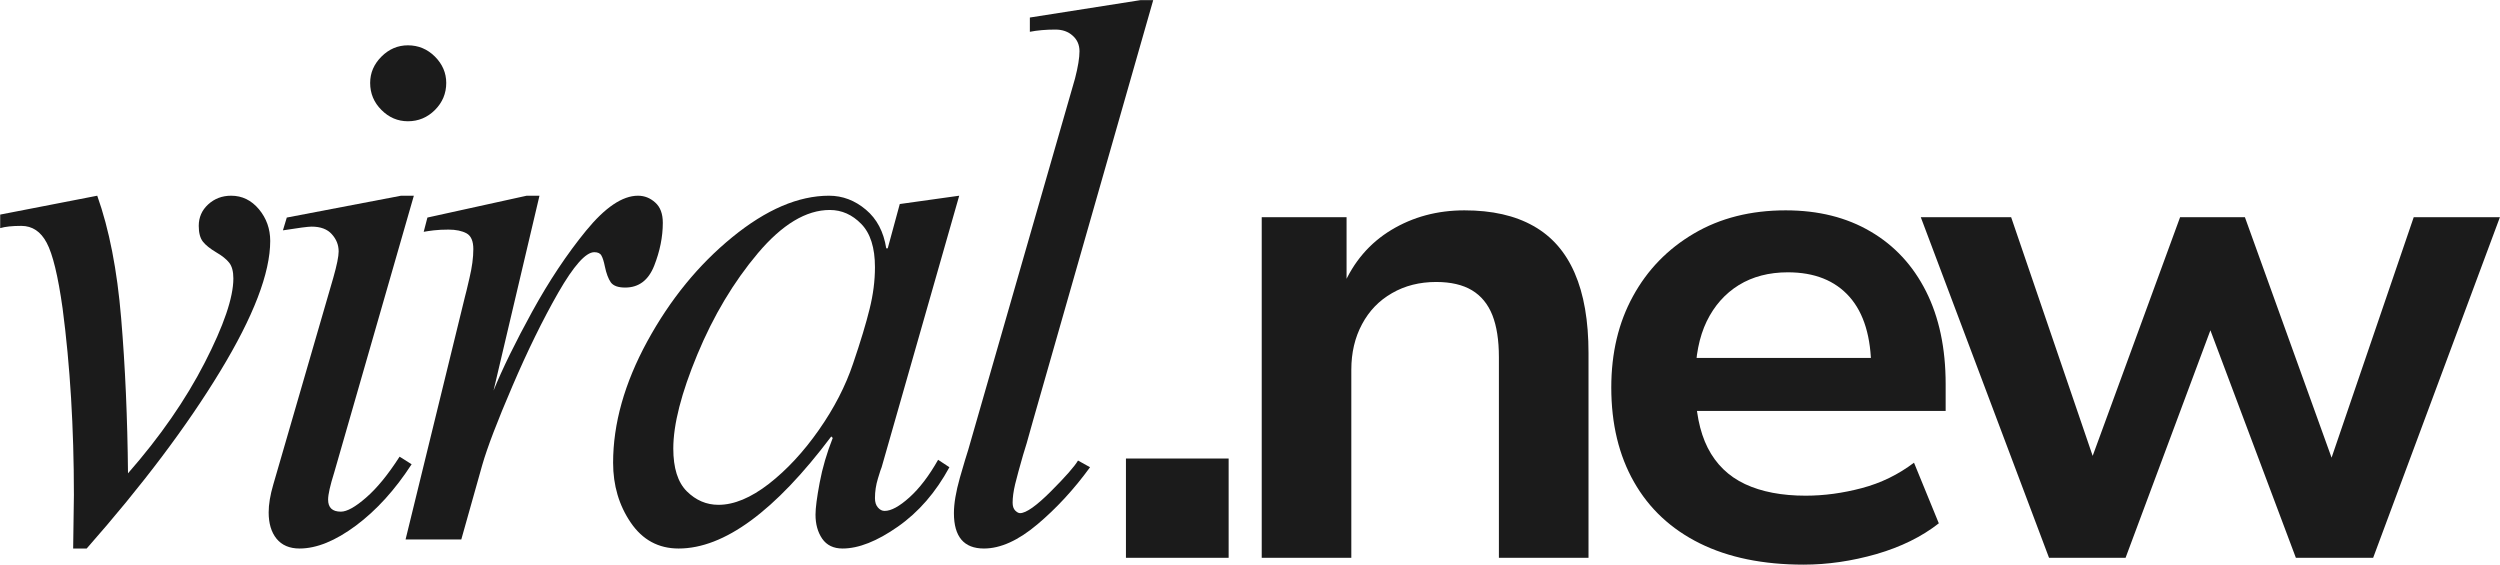 <svg xmlns="http://www.w3.org/2000/svg" xmlns:xlink="http://www.w3.org/1999/xlink" zoomAndPan="magnify" preserveAspectRatio="xMidYMid meet" version="1.0" viewBox="51.5 5.8 262.85 59.38"><defs><g/><clipPath id="8281878198"><rect x="0" width="271" y="0" height="75"/></clipPath></defs><g transform="matrix(1, 0, 0, 1, 46, -0)"><g clip-path="url(#8281878198)"><g fill="#1b1b1b" fill-opacity="1"><g transform="translate(0.458, 62.518)"><g><path d="M 18.5 -6.953 C 21.875 -10.805 24.562 -14.68 26.562 -18.578 C 28.57 -22.484 29.578 -25.438 29.578 -27.438 C 29.578 -28.176 29.43 -28.727 29.141 -29.094 C 28.848 -29.469 28.383 -29.836 27.75 -30.203 C 27.125 -30.578 26.664 -30.945 26.375 -31.312 C 26.082 -31.688 25.938 -32.238 25.938 -32.969 C 25.938 -33.863 26.266 -34.613 26.922 -35.219 C 27.586 -35.832 28.395 -36.141 29.344 -36.141 C 30.5 -36.141 31.473 -35.664 32.266 -34.719 C 33.055 -33.77 33.453 -32.66 33.453 -31.391 C 33.453 -28.016 31.695 -23.441 28.188 -17.672 C 24.688 -11.898 20.008 -5.691 14.156 0.953 L 12.734 0.953 L 12.812 -4.672 C 12.812 -11.734 12.414 -18.27 11.625 -24.281 C 11.145 -27.707 10.586 -30.008 9.953 -31.188 C 9.328 -32.375 8.438 -32.969 7.281 -32.969 C 6.332 -32.969 5.594 -32.891 5.062 -32.734 L 5.062 -34.156 L 15.266 -36.141 C 16.523 -32.609 17.363 -28.312 17.781 -23.25 C 18.207 -18.188 18.445 -12.754 18.5 -6.953 Z M 18.5 -6.953 "/></g></g></g><g fill="#1b1b1b" fill-opacity="1"><g transform="translate(29.559, 62.518)"><g><path d="M 18.828 -51.953 C 19.93 -51.953 20.879 -51.555 21.672 -50.766 C 22.461 -49.973 22.859 -49.051 22.859 -48 C 22.859 -46.895 22.461 -45.945 21.672 -45.156 C 20.879 -44.363 19.93 -43.969 18.828 -43.969 C 17.766 -43.969 16.836 -44.363 16.047 -45.156 C 15.254 -45.945 14.859 -46.895 14.859 -48 C 14.859 -49.051 15.254 -49.973 16.047 -50.766 C 16.836 -51.555 17.766 -51.953 18.828 -51.953 Z M 11.078 -7.031 C 10.648 -5.664 10.438 -4.719 10.438 -4.188 C 10.438 -3.344 10.883 -2.922 11.781 -2.922 C 12.414 -2.922 13.297 -3.41 14.422 -4.391 C 15.555 -5.367 16.734 -6.805 17.953 -8.703 L 19.219 -7.906 C 17.477 -5.219 15.523 -3.066 13.359 -1.453 C 11.203 0.148 9.227 0.953 7.438 0.953 C 6.383 0.953 5.578 0.609 5.016 -0.078 C 4.461 -0.766 4.188 -1.688 4.188 -2.844 C 4.188 -3.688 4.348 -4.66 4.672 -5.766 L 10.984 -27.516 C 11.359 -28.836 11.547 -29.758 11.547 -30.281 C 11.547 -30.969 11.305 -31.57 10.828 -32.094 C 10.359 -32.625 9.648 -32.891 8.703 -32.891 C 8.328 -32.891 7.32 -32.758 5.688 -32.5 L 6.094 -33.844 L 18.109 -36.141 L 19.453 -36.141 Z M 11.078 -7.031 "/></g></g></g><g fill="#1b1b1b" fill-opacity="1"><g transform="translate(45.454, 62.518)"><g><path d="M 16.766 -36.141 L 11.938 -15.656 C 12.883 -17.977 14.238 -20.742 16 -23.953 C 17.77 -27.172 19.656 -30.004 21.656 -32.453 C 23.664 -34.91 25.488 -36.141 27.125 -36.141 C 27.812 -36.141 28.414 -35.898 28.938 -35.422 C 29.469 -34.953 29.734 -34.242 29.734 -33.297 C 29.734 -31.816 29.43 -30.312 28.828 -28.781 C 28.223 -27.25 27.207 -26.484 25.781 -26.484 C 25.039 -26.484 24.535 -26.664 24.266 -27.031 C 24.004 -27.406 23.797 -27.961 23.641 -28.703 C 23.535 -29.234 23.414 -29.613 23.281 -29.844 C 23.156 -30.082 22.906 -30.203 22.531 -30.203 C 21.633 -30.203 20.367 -28.781 18.734 -25.938 C 17.109 -23.094 15.504 -19.82 13.922 -16.125 C 12.336 -12.438 11.281 -9.672 10.75 -7.828 L 8.547 0 L 2.688 0 L 8.938 -25.547 C 8.988 -25.703 9.145 -26.348 9.406 -27.484 C 9.676 -28.617 9.812 -29.633 9.812 -30.531 C 9.812 -31.375 9.57 -31.926 9.094 -32.188 C 8.613 -32.445 7.984 -32.578 7.203 -32.578 C 6.617 -32.578 6.102 -32.551 5.656 -32.5 C 5.207 -32.445 4.852 -32.395 4.594 -32.344 L 4.984 -33.844 L 15.422 -36.141 Z M 16.766 -36.141 "/></g></g></g><g fill="#1b1b1b" fill-opacity="1"><g transform="translate(68.071, 62.518)"><g><path d="M 24.594 -36.141 C 26.02 -36.141 27.312 -35.648 28.469 -34.672 C 29.625 -33.703 30.336 -32.348 30.609 -30.609 L 30.766 -30.609 L 32.031 -35.266 L 38.281 -36.141 L 30.125 -7.594 C 30.07 -7.488 29.941 -7.094 29.734 -6.406 C 29.523 -5.719 29.422 -5.031 29.422 -4.344 C 29.422 -3.926 29.523 -3.598 29.734 -3.359 C 29.941 -3.117 30.176 -3 30.438 -3 C 31.125 -3 31.992 -3.473 33.047 -4.422 C 34.109 -5.379 35.113 -6.695 36.062 -8.375 L 37.25 -7.594 C 35.82 -4.957 34.016 -2.875 31.828 -1.344 C 29.641 0.188 27.703 0.953 26.016 0.953 C 25.066 0.953 24.352 0.609 23.875 -0.078 C 23.406 -0.766 23.172 -1.609 23.172 -2.609 C 23.172 -3.297 23.316 -4.414 23.609 -5.969 C 23.898 -7.52 24.359 -9.086 24.984 -10.672 L 24.828 -10.828 C 18.922 -2.973 13.57 0.953 8.781 0.953 C 6.664 0.953 4.988 0.047 3.75 -1.766 C 2.508 -3.586 1.891 -5.688 1.891 -8.062 C 1.891 -12.176 3.086 -16.43 5.484 -20.828 C 7.891 -25.234 10.867 -28.883 14.422 -31.781 C 17.984 -34.688 21.375 -36.141 24.594 -36.141 Z M 8.219 -9.562 C 8.219 -7.508 8.691 -6.008 9.641 -5.062 C 10.598 -4.113 11.707 -3.641 12.969 -3.641 C 14.602 -3.641 16.367 -4.375 18.266 -5.844 C 20.16 -7.32 21.91 -9.207 23.516 -11.5 C 25.129 -13.801 26.332 -16.133 27.125 -18.5 C 27.914 -20.82 28.492 -22.734 28.859 -24.234 C 29.234 -25.734 29.422 -27.195 29.422 -28.625 C 29.422 -30.676 28.941 -32.191 27.984 -33.172 C 27.035 -34.148 25.93 -34.641 24.672 -34.641 C 22.191 -34.641 19.672 -33.125 17.109 -30.094 C 14.555 -27.062 12.438 -23.516 10.75 -19.453 C 9.062 -15.391 8.219 -12.094 8.219 -9.562 Z M 8.219 -9.562 "/></g></g></g><g fill="#1b1b1b" fill-opacity="1"><g transform="translate(102.076, 62.518)"><g><path d="M 10.984 -8.859 C 10.617 -7.586 10.344 -6.57 10.156 -5.812 C 9.977 -5.051 9.891 -4.406 9.891 -3.875 C 9.891 -3.508 9.977 -3.234 10.156 -3.047 C 10.344 -2.859 10.516 -2.766 10.672 -2.766 C 11.305 -2.766 12.391 -3.531 13.922 -5.062 C 15.453 -6.594 16.398 -7.672 16.766 -8.297 L 18.031 -7.594 C 16.344 -5.27 14.492 -3.266 12.484 -1.578 C 10.484 0.109 8.613 0.953 6.875 0.953 C 4.77 0.953 3.719 -0.285 3.719 -2.766 C 3.719 -3.766 3.926 -5.004 4.344 -6.484 C 4.77 -7.961 5.062 -8.938 5.219 -9.406 L 16.453 -48.469 C 16.766 -49.688 16.922 -50.641 16.922 -51.328 C 16.922 -52.004 16.68 -52.551 16.203 -52.969 C 15.734 -53.395 15.129 -53.609 14.391 -53.609 C 13.391 -53.609 12.492 -53.531 11.703 -53.375 L 11.703 -54.875 L 23.328 -56.703 L 24.672 -56.703 L 12.016 -12.422 C 11.492 -10.516 11.148 -9.328 10.984 -8.859 Z M 10.984 -8.859 "/></g></g></g><g fill="#1b1b1b" fill-opacity="1"><g transform="translate(119.679, 64.447)"><g><path d="M 4.203 0 L 4.203 -10.438 L 15 -10.438 L 15 0 Z M 4.203 0 "/></g></g></g><g fill="#1b1b1b" fill-opacity="1"><g transform="translate(133.016, 64.447)"><g><path d="M 5.141 0 L 5.141 -35.812 L 14.062 -35.812 L 14.062 -28.562 L 13.703 -28.562 C 14.805 -31.125 16.492 -33.094 18.766 -34.469 C 21.047 -35.844 23.609 -36.531 26.453 -36.531 C 29.359 -36.531 31.773 -35.984 33.703 -34.891 C 35.641 -33.805 37.086 -32.156 38.047 -29.938 C 39.016 -27.719 39.5 -24.914 39.5 -21.531 L 39.5 0 L 30.078 0 L 30.078 -21.094 C 30.078 -22.883 29.848 -24.359 29.391 -25.516 C 28.93 -26.672 28.219 -27.539 27.25 -28.125 C 26.281 -28.707 25.023 -29 23.484 -29 C 21.742 -29 20.195 -28.609 18.844 -27.828 C 17.488 -27.055 16.438 -25.969 15.688 -24.562 C 14.938 -23.164 14.562 -21.57 14.562 -19.781 L 14.562 0 Z M 5.141 0 "/></g></g></g><g fill="#1b1b1b" fill-opacity="1"><g transform="translate(171.722, 64.447)"><g><path d="M 23.406 0.719 C 19.156 0.719 15.52 -0.023 12.5 -1.516 C 9.477 -3.016 7.172 -5.164 5.578 -7.969 C 3.984 -10.77 3.188 -14.082 3.188 -17.906 C 3.188 -21.531 3.945 -24.727 5.469 -27.5 C 6.988 -30.281 9.125 -32.477 11.875 -34.094 C 14.633 -35.719 17.852 -36.531 21.531 -36.531 C 24.957 -36.531 27.926 -35.789 30.438 -34.312 C 32.957 -32.844 34.906 -30.742 36.281 -28.016 C 37.656 -25.285 38.344 -22.035 38.344 -18.266 L 38.344 -15.438 L 10.734 -15.438 L 10.734 -21.016 L 31.672 -21.016 L 30.516 -19.859 C 30.516 -23.191 29.754 -25.719 28.234 -27.438 C 26.711 -29.156 24.551 -30.016 21.75 -30.016 C 19.77 -30.016 18.051 -29.566 16.594 -28.672 C 15.145 -27.773 14.02 -26.504 13.219 -24.859 C 12.426 -23.211 12.031 -21.207 12.031 -18.844 L 12.031 -18.125 C 12.031 -15.469 12.461 -13.281 13.328 -11.562 C 14.203 -9.844 15.508 -8.57 17.25 -7.75 C 18.988 -6.938 21.113 -6.531 23.625 -6.531 C 25.562 -6.531 27.531 -6.797 29.531 -7.328 C 31.539 -7.859 33.367 -8.75 35.016 -10 L 37.625 -3.625 C 35.832 -2.219 33.645 -1.141 31.062 -0.391 C 28.477 0.348 25.926 0.719 23.406 0.719 Z M 23.406 0.719 "/></g></g></g><g fill="#1b1b1b" fill-opacity="1"><g transform="translate(206.732, 64.447)"><g><path d="M 14.203 0 L 0.719 -35.812 L 10.219 -35.812 L 19.281 -9.281 L 18.266 -9.281 L 27.984 -35.812 L 34.797 -35.812 L 44.359 -9.281 L 43.484 -9.281 L 52.547 -35.812 L 61.609 -35.812 L 48.281 0 L 40.156 0 L 29.859 -27.406 L 32.469 -27.406 L 22.25 0 Z M 14.203 0 "/></g></g></g></g></g></svg>